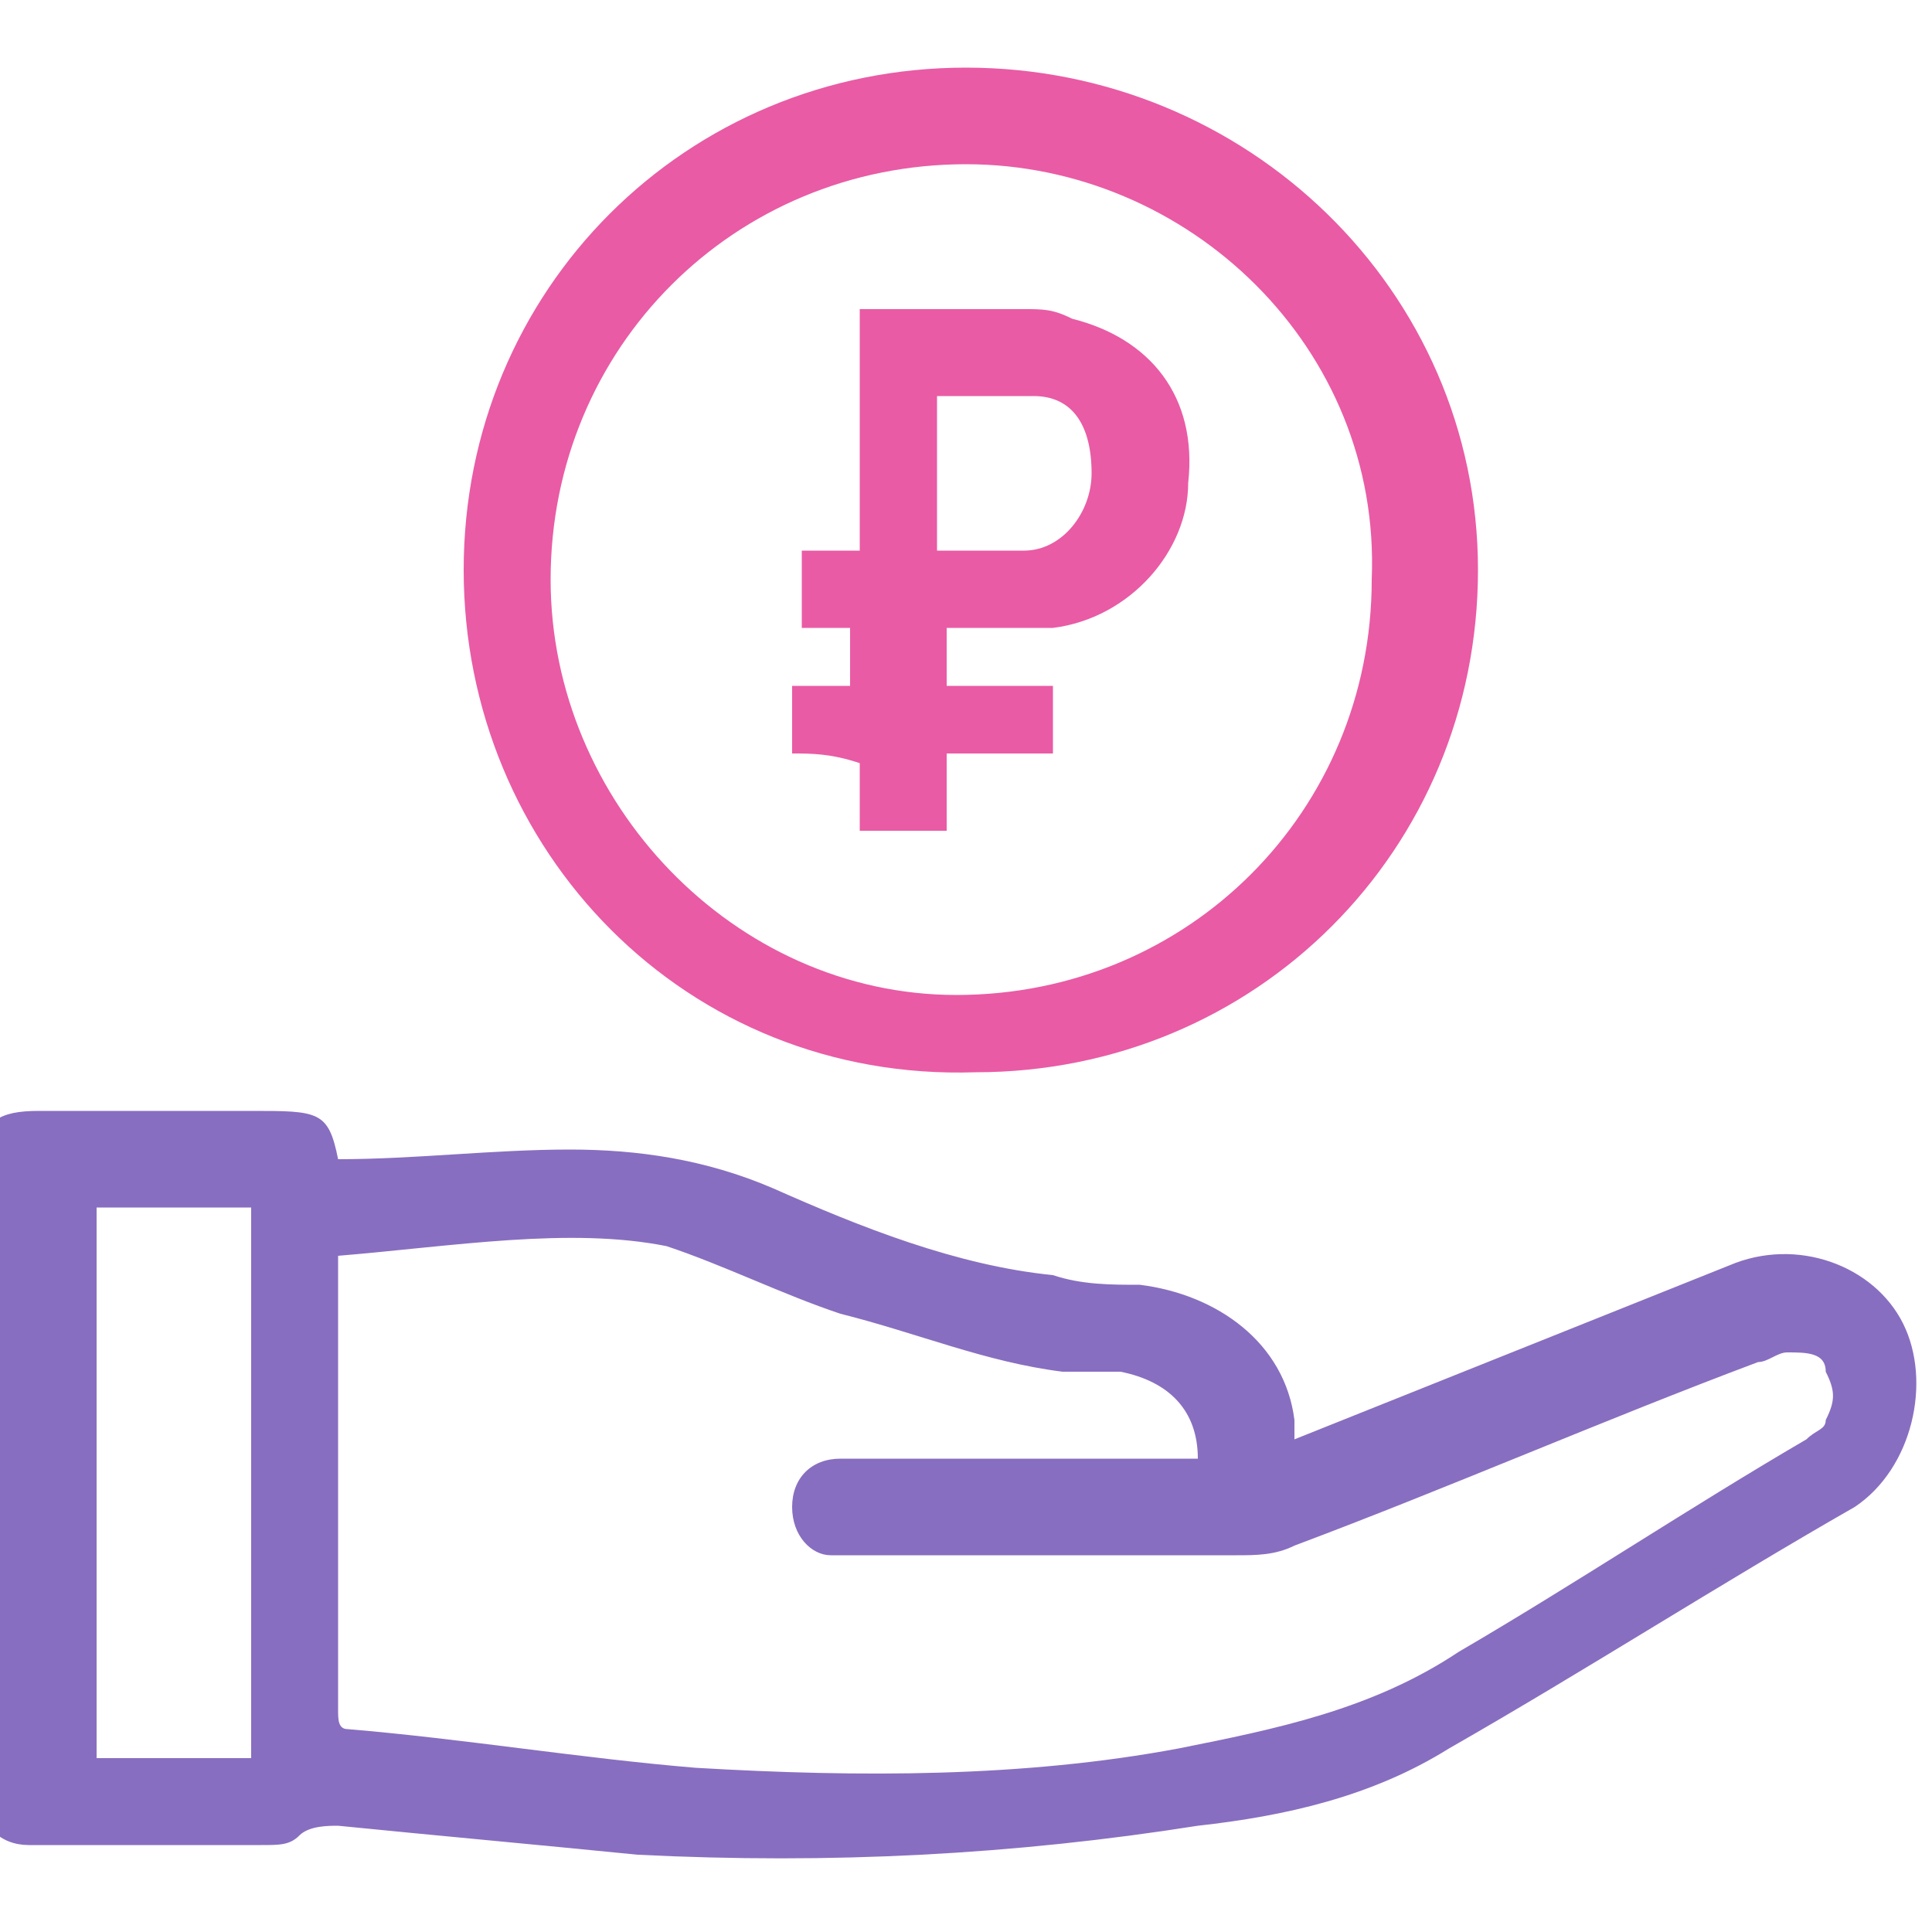 <?xml version="1.0" encoding="utf-8"?>
<!-- Generator: Adobe Illustrator 22.1.0, SVG Export Plug-In . SVG Version: 6.00 Build 0)  -->
<svg version="1.1" id="Слой_1" xmlns="http://www.w3.org/2000/svg" xmlns:xlink="http://www.w3.org/1999/xlink" x="0px" y="0px"
	 viewBox="0 0 20 20" style="enable-background:new 0 0 20 20;" xml:space="preserve">
<style type="text/css">
	.st0{fill:#886EC0;}
	.st1{fill:#E95BA5;}
</style>
<g>
	<path class="st0" d="M3.5,12c0.8,0,1.6-0.1,2.4-0.1c0.7,0,1.4,0.1,2.1,0.4c0.9,0.4,1.9,0.8,2.9,0.9c0.3,0.1,0.6,0.1,0.9,0.1
		c0.8,0.1,1.5,0.6,1.6,1.4c0,0.1,0,0.1,0,0.2c0.5-0.2,1-0.4,1.5-0.6c1-0.4,2-0.8,3-1.2c0.7-0.3,1.5,0,1.8,0.6
		c0.3,0.6,0.1,1.5-0.5,1.9c-1.4,0.8-2.8,1.7-4.2,2.5c-0.8,0.5-1.7,0.7-2.6,0.8c-1.9,0.3-3.8,0.4-5.8,0.3c-1-0.1-2.1-0.2-3.1-0.3
		c-0.1,0-0.3,0-0.4,0.1c-0.1,0.1-0.2,0.1-0.4,0.1c-0.8,0-1.6,0-2.4,0c-0.3,0-0.5-0.2-0.5-0.5c0-2.2,0-4.4,0-6.6
		c0-0.4,0.2-0.5,0.6-0.5c0.7,0,1.5,0,2.2,0C3.3,11.5,3.4,11.5,3.5,12z M3.5,13c0,0.1,0,0.1,0,0.2c0,1.5,0,3,0,4.5
		c0,0.1,0,0.2,0.1,0.2C4.8,18,6,18.2,7.2,18.3c1.7,0.1,3.4,0.1,5-0.2c1-0.2,2-0.4,2.9-1c1.2-0.7,2.4-1.5,3.6-2.2
		c0.1-0.1,0.2-0.1,0.2-0.2c0.1-0.2,0.1-0.3,0-0.5C18.9,14,18.7,14,18.5,14c-0.1,0-0.2,0.1-0.3,0.1c-1.6,0.6-3.2,1.3-4.8,1.9
		c-0.2,0.1-0.4,0.1-0.6,0.1c-1.3,0-2.6,0-4,0c-0.1,0-0.2,0-0.2,0c-0.2,0-0.4-0.2-0.4-0.5c0-0.3,0.2-0.5,0.5-0.5c1.2,0,2.3,0,3.5,0
		c0.1,0,0.2,0,0.2,0c0-0.5-0.3-0.8-0.8-0.9c-0.2,0-0.4,0-0.6,0c-0.8-0.1-1.5-0.4-2.3-0.6c-0.6-0.2-1.2-0.5-1.8-0.7
		C5.9,12.7,4.7,12.9,3.5,13z M1,12.5c0,1.9,0,3.8,0,5.7c0.5,0,1,0,1.6,0c0-1.9,0-3.8,0-5.7C2,12.5,1.5,12.5,1,12.5z"/>
	<path class="st1" d="M4.8,5.9c0-2.9,2.3-5.2,5.2-5.2c2.9,0,5.3,2.3,5.3,5.2c0,2.9-2.3,5.2-5.2,5.2C7.1,11.2,4.8,8.8,4.8,5.9z
		 M10,1.7C7.6,1.7,5.7,3.6,5.7,6c0,2.3,1.9,4.3,4.2,4.3c2.4,0,4.3-1.9,4.3-4.3C14.3,3.6,12.3,1.7,10,1.7z"/>
	<path class="st1" d="M8.2,7.8c0-0.2,0-0.5,0-0.7c0.2,0,0.4,0,0.6,0c0-0.2,0-0.4,0-0.6c-0.2,0-0.4,0-0.5,0c0-0.3,0-0.5,0-0.8
		c0.2,0,0.4,0,0.6,0c0-0.8,0-1.7,0-2.5c0.6,0,1.1,0,1.7,0c0.2,0,0.3,0,0.5,0.1c0.8,0.2,1.3,0.8,1.2,1.7c0,0.7-0.6,1.4-1.4,1.5
		c-0.2,0-0.3,0-0.5,0c-0.2,0-0.4,0-0.6,0c0,0.2,0,0.4,0,0.6c0.4,0,0.7,0,1.1,0c0,0.2,0,0.4,0,0.7c-0.4,0-0.7,0-1.1,0
		c0,0.3,0,0.5,0,0.8c-0.3,0-0.6,0-0.9,0c0-0.2,0-0.5,0-0.7C8.6,7.8,8.4,7.8,8.2,7.8z M9.7,5.7c0.1,0,0.1,0,0.2,0c0.2,0,0.5,0,0.7,0
		c0.4,0,0.7-0.4,0.7-0.8c0-0.5-0.2-0.8-0.6-0.8c-0.3,0-0.7,0-1,0C9.7,4.7,9.7,5.2,9.7,5.7z"/>
</g>
</svg>
